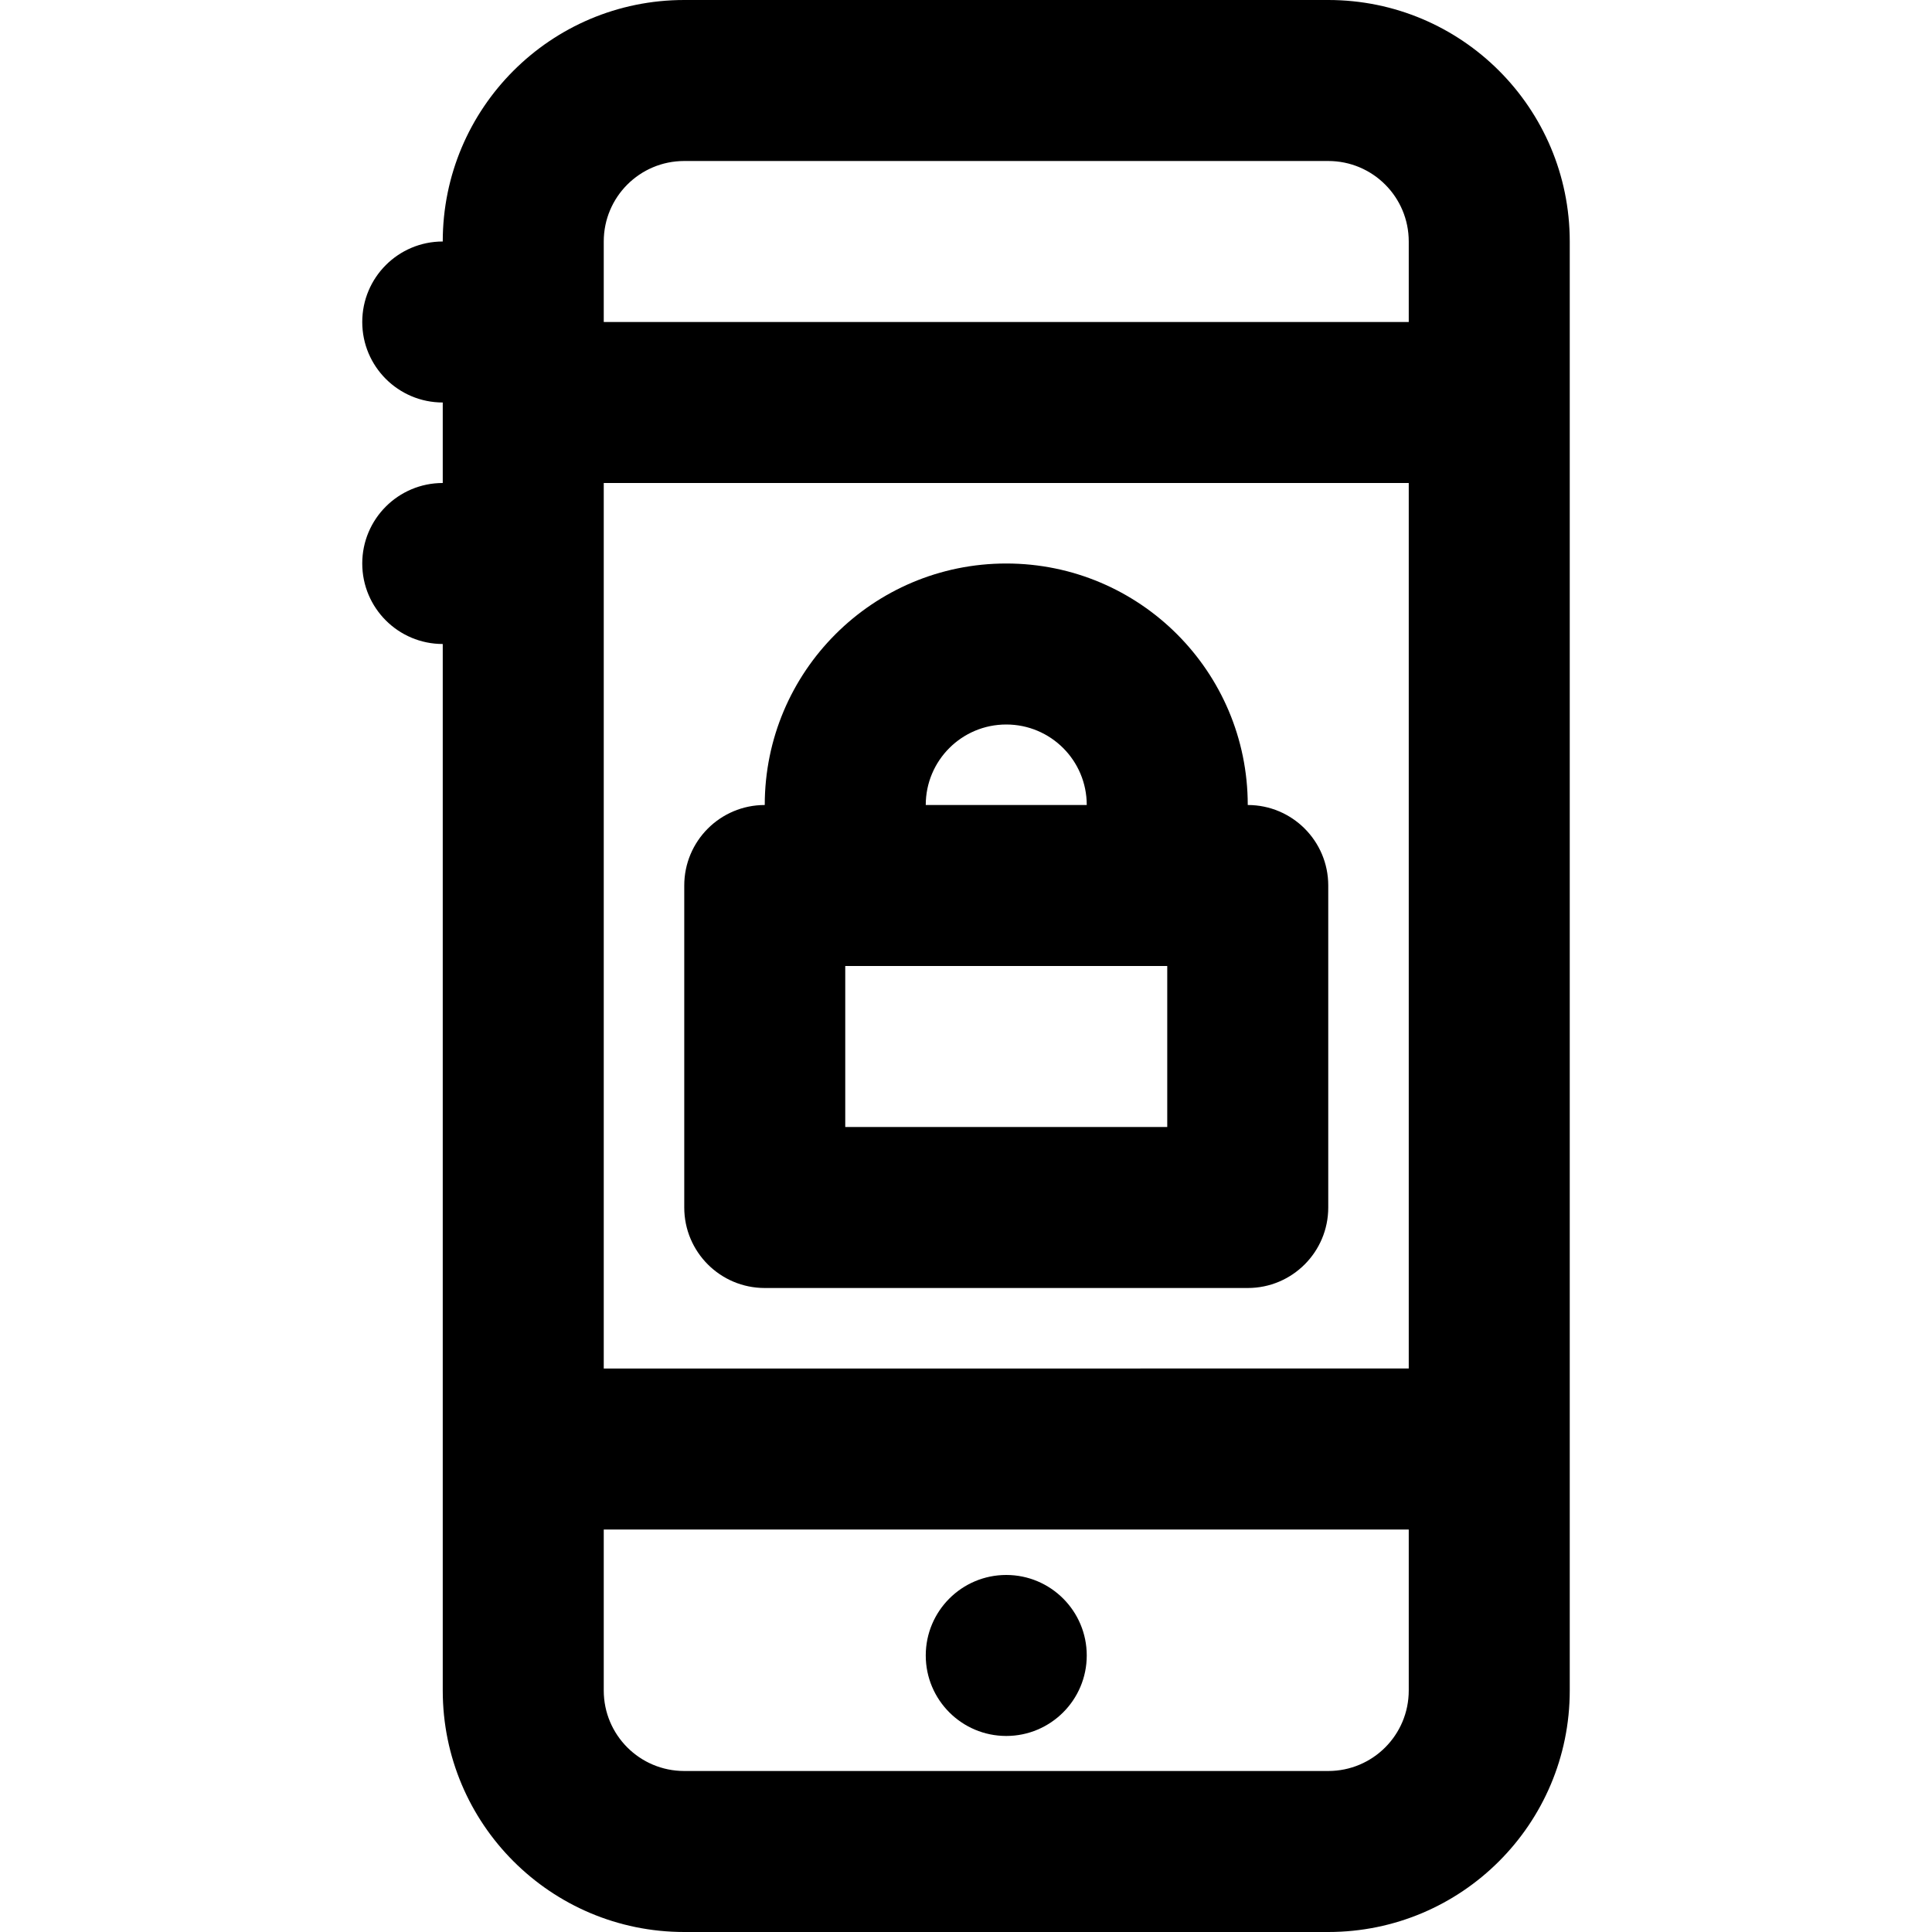 <?xml version="1.0" encoding="iso-8859-1"?>
<!-- Uploaded to: SVG Repo, www.svgrepo.com, Generator: SVG Repo Mixer Tools -->
<svg fill="#000000" height="800px" width="800px" version="1.1" id="Layer_1" xmlns="http://www.w3.org/2000/svg" xmlns:xlink="http://www.w3.org/1999/xlink" 
	 viewBox="0 0 512 512" xml:space="preserve">
<g>
	<g>
		<g>
			<path d="M416,64c0-35.355-28.645-64-64-64H181.333c-35.355,0-64,28.645-64,64C105.551,64,96,73.551,96,85.333
				c0,11.782,9.551,21.333,21.333,21.333c0,0,0,0.001,0,0.001s0,0.001,0,0.001V128C105.551,128,96,137.551,96,149.333
				c0,11.782,9.551,21.333,21.333,21.333V384v0.002V448c0,35.355,28.645,64,64,64H352c35.355,0,64-28.645,64-64v-63.998V384V106.669
				c0,0,0-0.001,0-0.001s0-0.001,0-0.001V64z M160,362.667V128.002h213.333v234.665H160z M160,64
				c0-11.791,9.542-21.333,21.333-21.333H352c11.791,0,21.333,9.542,21.333,21.333v21.333H160V64z M352,469.333H181.333
				C169.542,469.333,160,459.791,160,448v-42.665h213.333V448C373.333,459.791,363.791,469.333,352,469.333z"/>
			<path d="M266.667,417.382c-11.776,0-21.333,9.557-21.333,21.333s9.557,21.333,21.333,21.333c11.776,0,21.333-9.557,21.333-21.333
				S278.443,417.382,266.667,417.382z"/>
			<path d="M330.667,213.335v-0.002c0-35.355-28.645-64-64-64s-64,28.645-64,64v0.002c-11.782,0-21.333,9.551-21.333,21.333v85.333
				c0,11.782,9.551,21.333,21.333,21.333h128c11.782,0,21.333-9.551,21.333-21.333v-85.333
				C352,222.887,342.449,213.335,330.667,213.335z M266.667,192c11.791,0,21.333,9.542,21.333,21.333h-42.667
				C245.333,201.542,254.875,192,266.667,192z M309.333,298.669H224v-42.667h85.333V298.669z"/>
		</g>
	</g>
</g>
</svg>